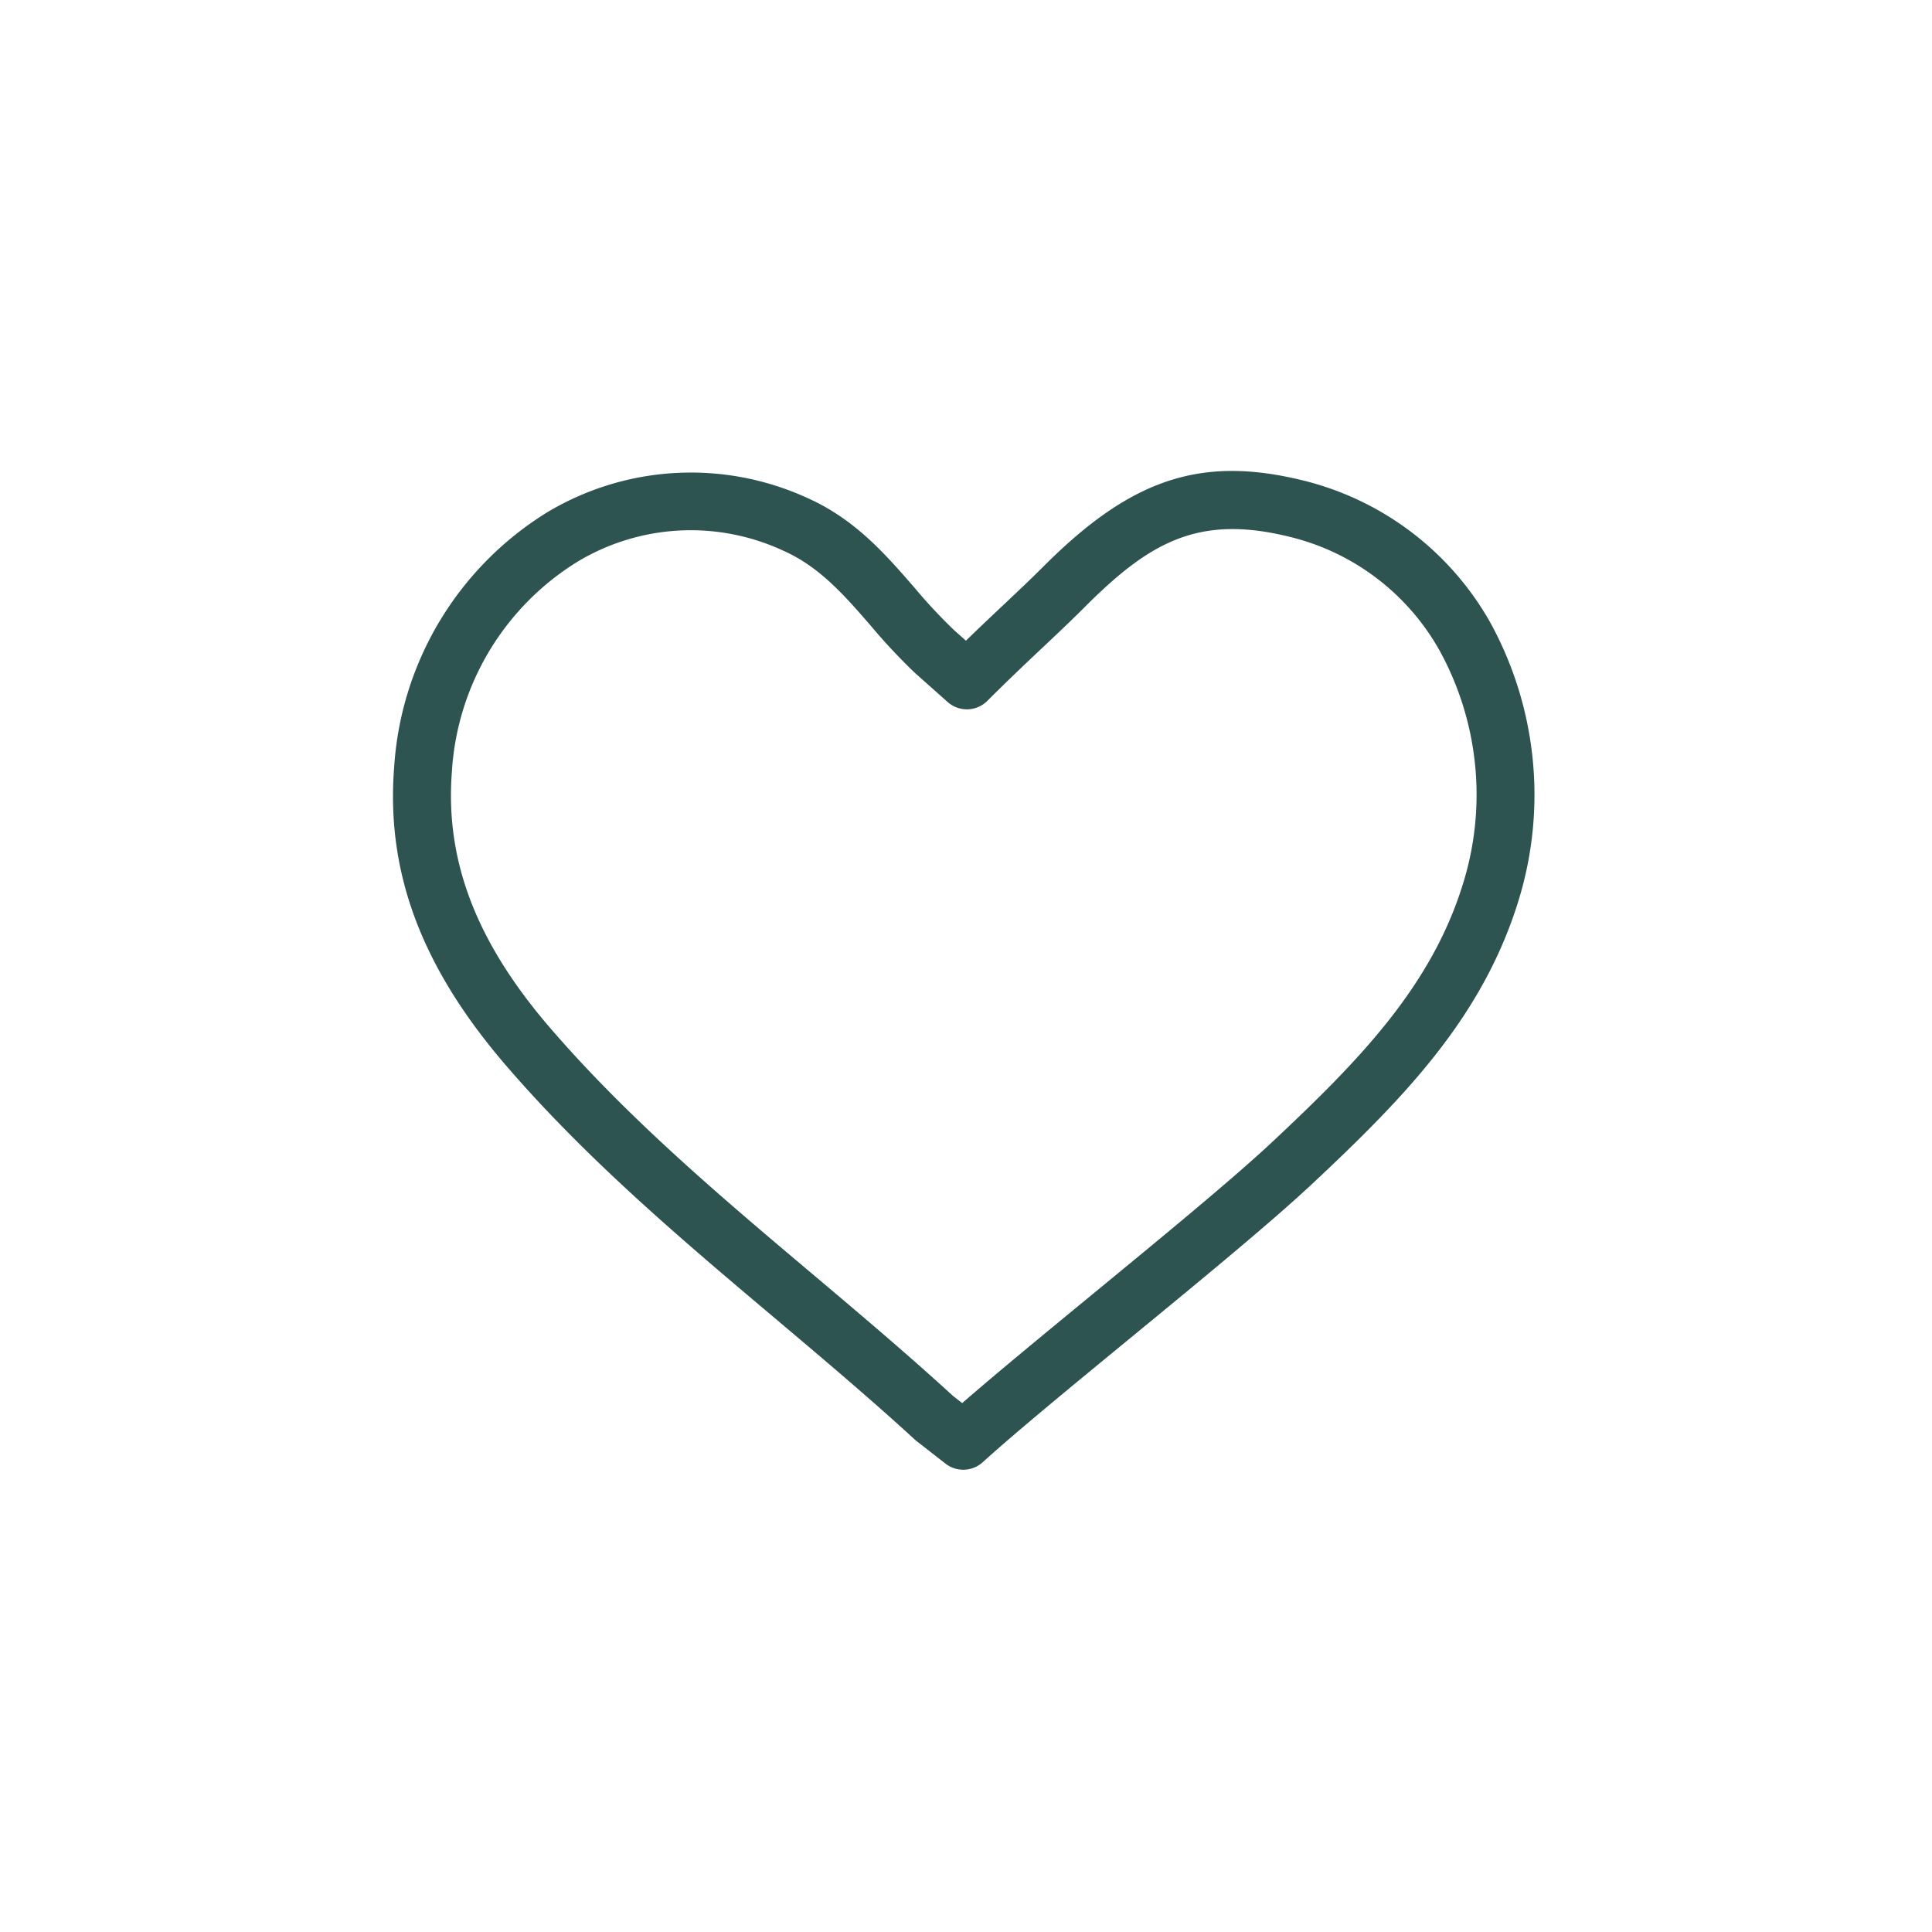 <svg xmlns="http://www.w3.org/2000/svg" xmlns:xlink="http://www.w3.org/1999/xlink" width="116" height="116" viewBox="0 0 116 116"><defs><style>.a{fill:#2d5450;}.b{clip-path:url(#c);}.c{clip-path:url(#a);}</style><clipPath id="a"><rect class="a" width="68.525" height="59.972"/></clipPath><clipPath id="c"><rect width="116" height="116"/></clipPath></defs><g id="b" class="b"><g transform="translate(23.597 28.274)"><g class="c"><path class="a" d="M65.855,9.056A17.771,17.771,0,0,0,54.461.53C48.458-.9,44.294.5,39.1,5.693c-.782.782-1.582,1.536-2.428,2.334-.69.65-1.443,1.359-2.273,2.167l-.7-.623A31.742,31.742,0,0,1,31.3,7c-1.756-2.02-3.571-4.11-6.454-5.39a16.789,16.789,0,0,0-15.586.874A19.427,19.427,0,0,0,.071,17.752C-.432,24.1,1.706,29.805,6.8,35.718c4.879,5.663,10.608,10.5,16.148,15.171,2.781,2.347,5.657,4.773,8.369,7.26.033.03.068.06.1.087L33.166,59.6a1.74,1.74,0,0,0,2.239-.079c2.045-1.85,5.388-4.6,8.926-7.506,4.145-3.408,8.432-6.932,10.873-9.222C60.717,37.627,65.454,32.774,67.6,25.72A21.5,21.5,0,0,0,65.855,9.056M64.268,24.709c-1.892,6.231-6.3,10.728-11.442,15.549-2.359,2.212-6.6,5.7-10.7,9.072-3,2.469-5.865,4.822-7.952,6.64l-.551-.431c-2.749-2.518-5.635-4.953-8.426-7.308C19.756,43.644,14.135,38.9,9.437,33.448c-4.449-5.163-6.322-10.063-5.9-15.421a15.946,15.946,0,0,1,7.5-12.55,13.179,13.179,0,0,1,12.4-.685c2.176.966,3.664,2.679,5.24,4.493A34.745,34.745,0,0,0,31.35,12.14l.021.019L33.3,13.875a1.74,1.74,0,0,0,2.386-.069c1.273-1.273,2.338-2.277,3.368-3.248.866-.816,1.683-1.587,2.5-2.405,3.816-3.817,6.735-5.52,12.1-4.239a14.137,14.137,0,0,1,9.184,6.873,17.964,17.964,0,0,1,1.43,13.922" transform="translate(0 0)"/></g></g></g></svg>